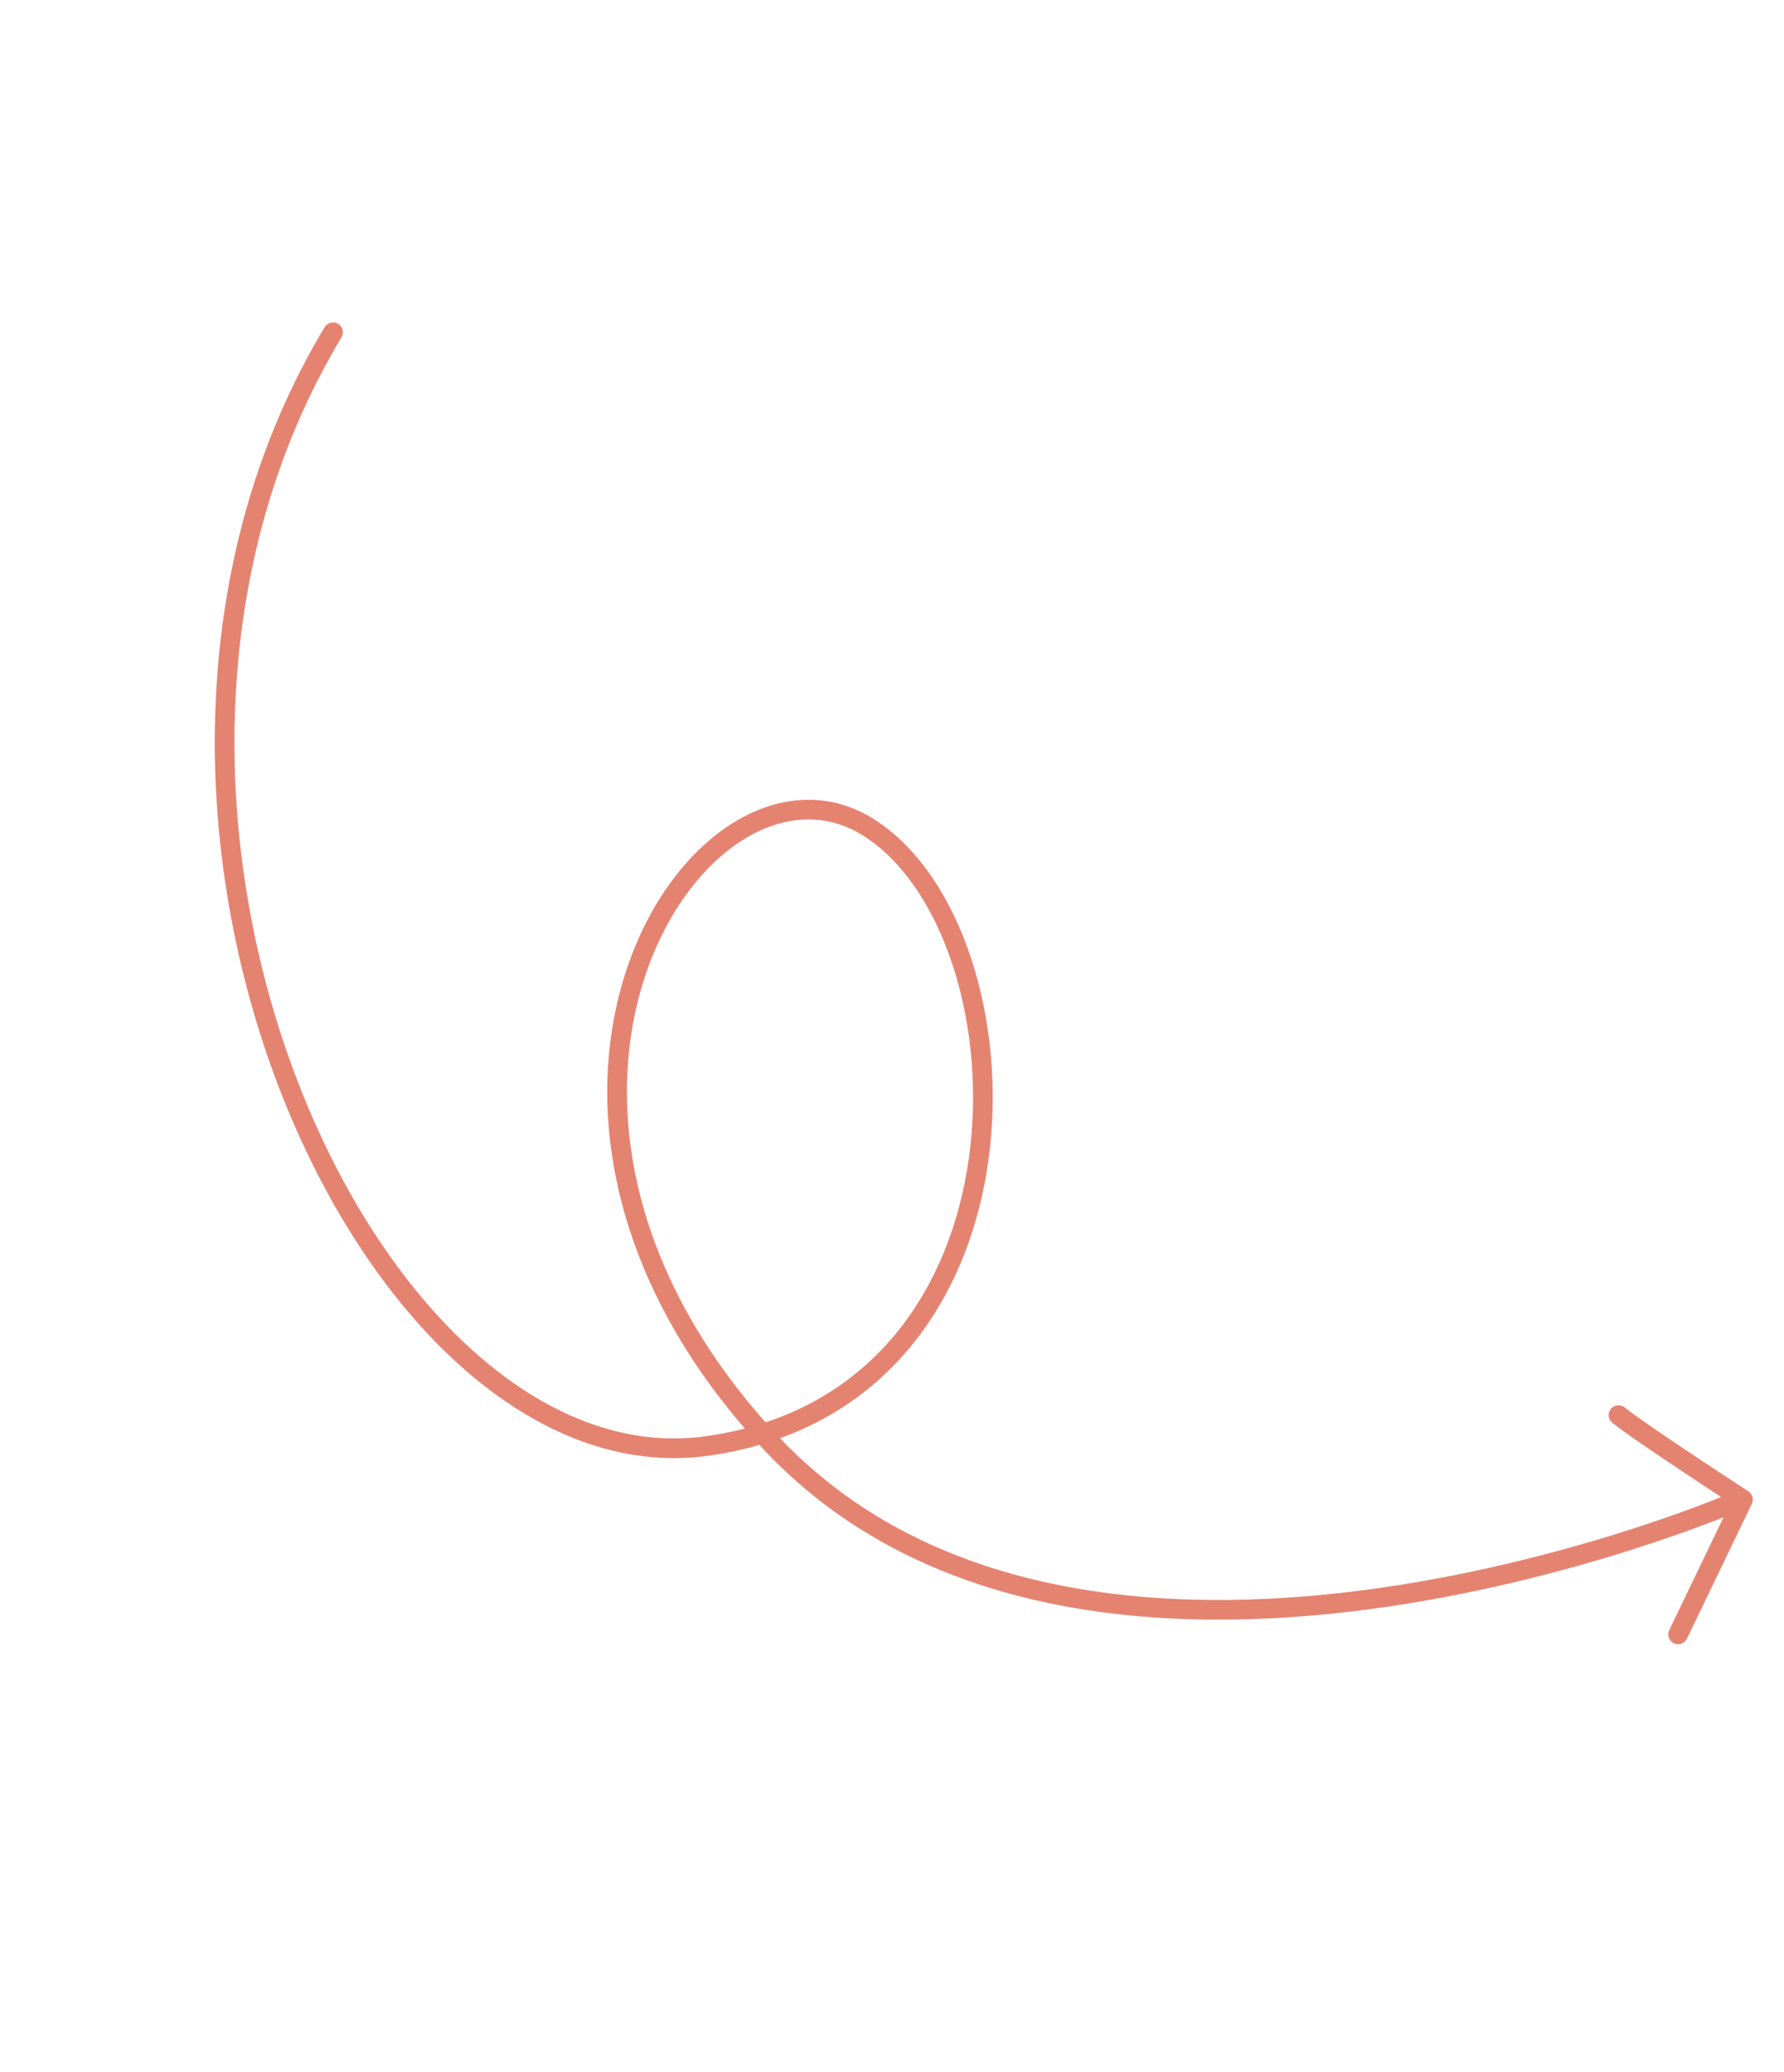 <svg width="161" height="187" viewBox="0 0 161 187" fill="none" xmlns="http://www.w3.org/2000/svg">
<path d="M155.734 134.95C156.184 134.758 156.706 134.967 156.898 135.418C157.091 135.869 156.881 136.39 156.43 136.583L155.734 134.95ZM78.506 74.758L78.988 74.013L78.989 74.013L78.506 74.758ZM63.942 130.497L63.815 129.619L63.815 129.619L63.942 130.497ZM29.297 29.534C29.549 29.114 30.095 28.978 30.515 29.23C30.935 29.483 31.07 30.028 30.818 30.448L29.297 29.534ZM152.241 147.905C152.029 148.347 151.498 148.533 151.057 148.32C150.615 148.108 150.429 147.578 150.642 147.136L152.241 147.905ZM157.296 135.348L157.779 134.603C158.154 134.847 158.289 135.33 158.096 135.732L157.296 135.348ZM145.505 128.413C145.124 128.105 145.065 127.546 145.373 127.165C145.681 126.784 146.24 126.724 146.621 127.033L145.505 128.413ZM156.082 135.767C156.43 136.583 156.43 136.583 156.429 136.583C156.429 136.584 156.428 136.584 156.427 136.584C156.425 136.585 156.422 136.587 156.418 136.588C156.41 136.591 156.399 136.596 156.384 136.602C156.354 136.615 156.311 136.633 156.253 136.657C156.139 136.704 155.97 136.774 155.749 136.863C155.308 137.041 154.659 137.296 153.824 137.61C152.155 138.238 149.742 139.098 146.76 140.034C140.797 141.903 132.543 144.074 123.391 145.274C105.14 147.666 83.035 146.228 68.561 130.447L69.869 129.248C83.734 144.364 105.062 145.886 123.16 143.514C132.182 142.331 140.332 140.188 146.229 138.34C149.176 137.416 151.557 136.566 153.199 135.949C154.02 135.64 154.657 135.389 155.086 135.216C155.301 135.13 155.464 135.063 155.573 135.018C155.627 134.995 155.668 134.978 155.695 134.967C155.709 134.961 155.719 134.957 155.725 134.954C155.728 134.953 155.731 134.952 155.732 134.951C155.733 134.951 155.733 134.951 155.733 134.95C155.734 134.95 155.734 134.95 156.082 135.767ZM68.561 130.447C54.186 114.774 52.677 98.241 56.794 86.788C58.846 81.081 62.309 76.605 66.305 74.18C70.326 71.74 74.916 71.376 78.988 74.013L78.024 75.503C74.624 73.302 70.776 73.543 67.225 75.698C63.65 77.867 60.411 81.975 58.465 87.388C54.587 98.174 55.905 114.023 69.869 129.248L68.561 130.447ZM78.989 74.013C82.952 76.581 85.921 81.202 87.689 86.649C89.462 92.109 90.061 98.492 89.206 104.705C87.494 117.145 79.904 129.073 64.07 131.375L63.815 129.619C78.65 127.462 85.81 116.36 87.447 104.463C88.267 98.509 87.69 92.398 86.001 87.197C84.308 81.981 81.529 77.773 78.024 75.503L78.989 74.013ZM64.07 131.375C56.067 132.54 48.275 129.307 41.547 123.28C34.82 117.253 29.09 108.384 25.145 98.083C17.258 77.496 16.417 50.956 29.297 29.534L30.818 30.448C18.288 51.289 19.059 77.234 26.802 97.448C30.672 107.55 36.261 116.161 42.732 121.958C49.202 127.754 56.487 130.685 63.815 129.619L64.07 131.375ZM150.642 147.136L156.496 134.963L158.096 135.732L152.241 147.905L150.642 147.136ZM157.296 135.348C156.812 136.092 156.812 136.092 156.812 136.092C156.812 136.092 156.812 136.092 156.812 136.092C156.812 136.091 156.811 136.091 156.811 136.091C156.809 136.09 156.808 136.089 156.805 136.087C156.801 136.085 156.794 136.08 156.786 136.075C156.768 136.063 156.742 136.046 156.708 136.024C156.64 135.98 156.541 135.915 156.413 135.832C156.158 135.666 155.791 135.426 155.345 135.133C154.452 134.548 153.239 133.751 151.962 132.9C149.428 131.213 146.578 129.28 145.505 128.413L146.621 127.033C147.614 127.835 150.38 129.715 152.946 131.423C154.218 132.27 155.427 133.065 156.318 133.649C156.763 133.941 157.128 134.179 157.383 134.345C157.51 134.428 157.609 134.493 157.676 134.537C157.71 134.558 157.736 134.575 157.753 134.586C157.762 134.592 157.768 134.596 157.773 134.599C157.775 134.601 157.777 134.602 157.778 134.602C157.778 134.603 157.779 134.603 157.779 134.603C157.779 134.603 157.779 134.603 157.779 134.603C157.779 134.603 157.779 134.603 157.296 135.348Z" fill="#E58371"/>
</svg>
